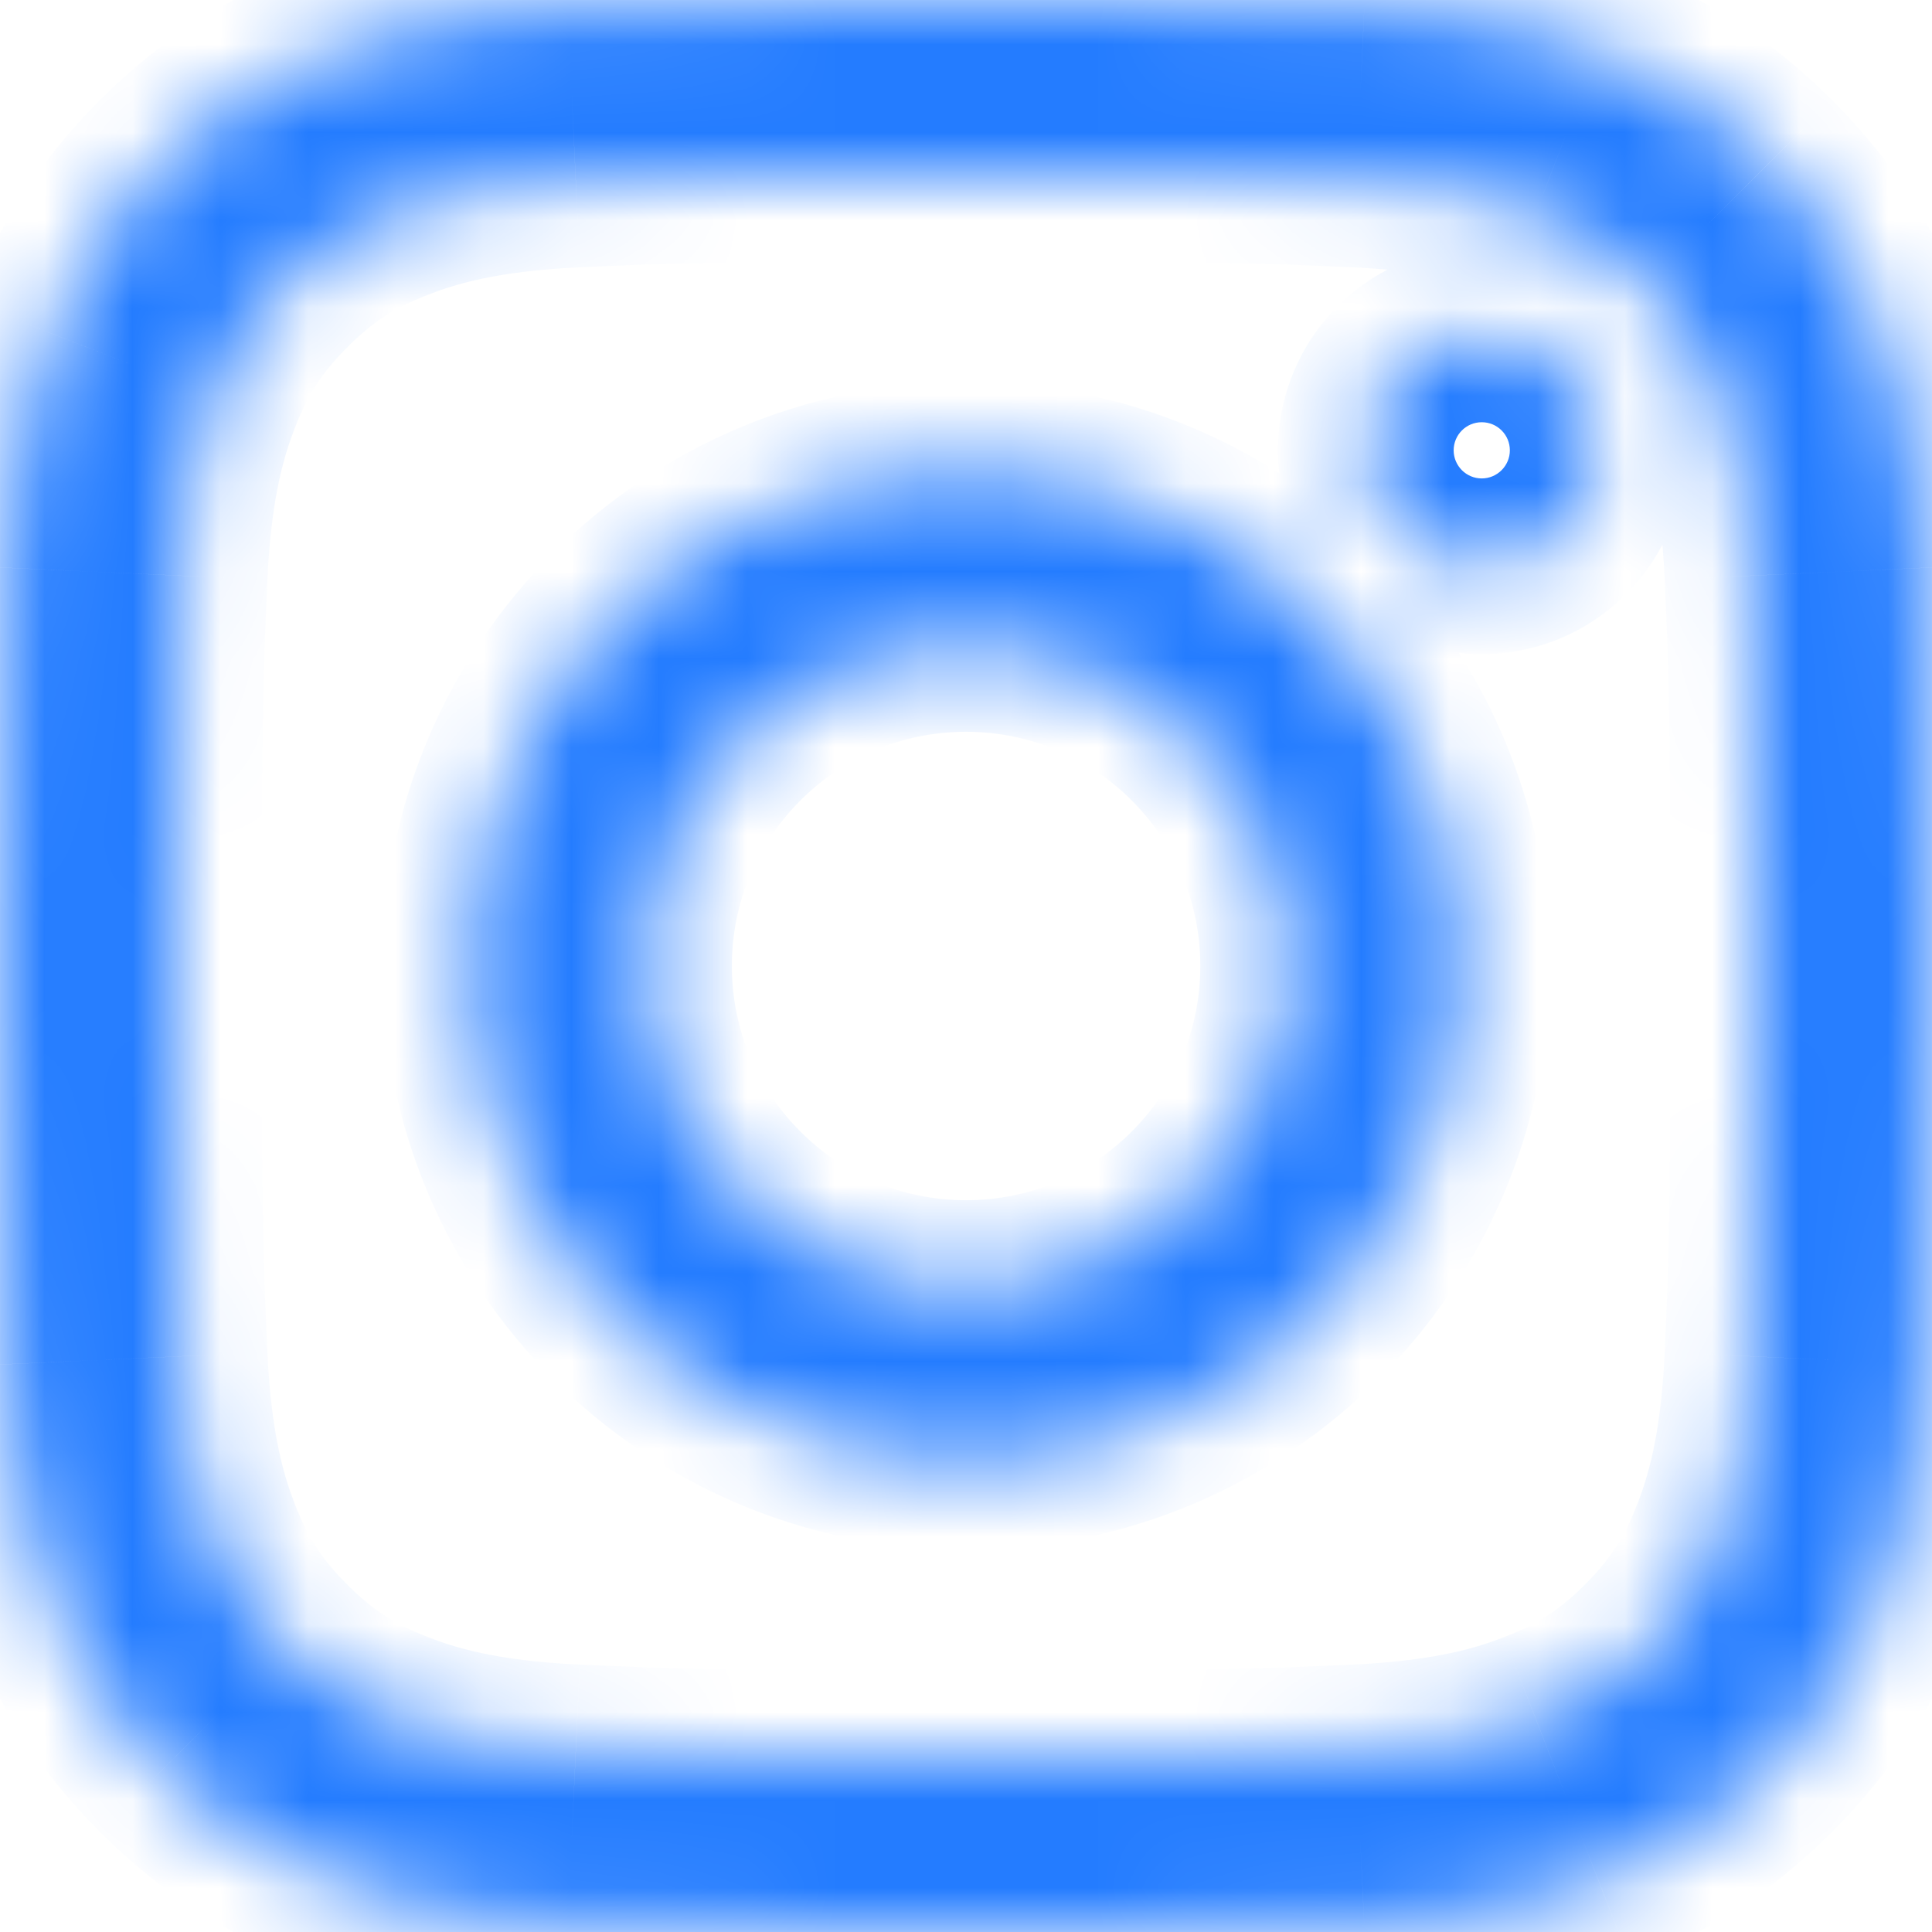 <svg width="22" height="22" viewBox="0 0 22 22" fill="none" xmlns="http://www.w3.org/2000/svg">
<mask id="path-2-inside-1" fill="white">
<path d="M7.334 11C7.334 8.975 8.975 7.333 11 7.333C13.025 7.333 14.668 8.975 14.668 11C14.668 13.025 13.025 14.667 11 14.667C8.975 14.667 7.334 13.025 7.334 11ZM5.352 11C5.352 14.12 7.881 16.648 11 16.648C14.12 16.648 16.649 14.12 16.649 11C16.649 7.88 14.12 5.352 11 5.352C7.881 5.352 5.352 7.88 5.352 11ZM15.553 5.128C15.553 5.856 16.143 6.448 16.873 6.448C17.602 6.448 18.193 5.856 18.193 5.128C18.193 4.399 17.602 3.808 16.873 3.808C16.143 3.808 15.553 4.399 15.553 5.128ZM6.556 19.954C5.483 19.905 4.9 19.726 4.513 19.575C3.999 19.375 3.633 19.137 3.248 18.752C2.863 18.368 2.624 18.002 2.425 17.488C2.274 17.101 2.095 16.518 2.046 15.445C1.993 14.286 1.982 13.938 1.982 11C1.982 8.063 1.994 7.715 2.046 6.555C2.095 5.482 2.275 4.9 2.425 4.512C2.625 3.998 2.863 3.632 3.248 3.247C3.632 2.862 3.999 2.623 4.513 2.424C4.9 2.273 5.483 2.094 6.556 2.045C7.715 1.992 8.064 1.981 11 1.981C13.938 1.981 14.286 1.993 15.446 2.045C16.518 2.094 17.1 2.274 17.489 2.424C18.002 2.623 18.368 2.862 18.754 3.247C19.139 3.631 19.377 3.998 19.577 4.512C19.728 4.899 19.907 5.482 19.955 6.555C20.009 7.715 20.019 8.063 20.019 11C20.019 13.937 20.009 14.285 19.955 15.445C19.907 16.518 19.727 17.101 19.577 17.488C19.377 18.002 19.139 18.368 18.754 18.752C18.369 19.137 18.002 19.375 17.489 19.575C17.101 19.726 16.518 19.905 15.446 19.954C14.286 20.007 13.938 20.018 11 20.018C8.064 20.018 7.715 20.007 6.556 19.954V19.954ZM6.465 0.067C5.294 0.12 4.494 0.306 3.795 0.578C3.072 0.858 2.459 1.235 1.846 1.846C1.235 2.458 0.858 3.071 0.578 3.795C0.306 4.494 0.12 5.294 0.067 6.465C0.012 7.638 0 8.013 0 11C0 13.987 0.012 14.362 0.067 15.535C0.12 16.706 0.306 17.506 0.578 18.205C0.858 18.928 1.234 19.542 1.846 20.154C2.458 20.765 3.071 21.141 3.795 21.422C4.495 21.694 5.294 21.88 6.465 21.933C7.639 21.987 8.013 22 11 22C13.989 22 14.363 21.988 15.536 21.933C16.707 21.88 17.506 21.694 18.206 21.422C18.929 21.141 19.542 20.765 20.154 20.154C20.766 19.542 21.142 18.928 21.423 18.205C21.695 17.506 21.882 16.706 21.934 15.535C21.988 14.361 22 13.987 22 11C22 8.013 21.988 7.638 21.934 6.465C21.881 5.294 21.695 4.494 21.423 3.795C21.142 3.072 20.766 2.459 20.154 1.846C19.543 1.235 18.929 0.858 18.207 0.578C17.506 0.306 16.707 0.119 15.537 0.067C14.364 0.013 13.989 0 11.001 0C8.013 0 7.639 0.012 6.465 0.067"/>
</mask>
<path d="M4.513 19.575L4.876 18.643L4.876 18.643L4.513 19.575ZM3.248 18.752L2.541 19.459L2.541 19.46L3.248 18.752ZM2.425 17.488L3.357 17.127L3.357 17.125L2.425 17.488ZM2.046 15.445L3.045 15.4L3.045 15.399L2.046 15.445ZM2.046 6.555L1.047 6.509L1.047 6.51L2.046 6.555ZM2.425 4.512L1.493 4.149L1.492 4.151L2.425 4.512ZM3.248 3.247L2.541 2.54L2.54 2.54L3.248 3.247ZM4.513 2.424L4.874 3.357L4.876 3.356L4.513 2.424ZM6.556 2.045L6.601 3.044L6.602 3.044L6.556 2.045ZM15.446 2.045L15.492 1.046L15.491 1.046L15.446 2.045ZM17.489 2.424L17.85 1.491L17.849 1.491L17.489 2.424ZM18.754 3.247L19.461 2.54L19.46 2.539L18.754 3.247ZM19.577 4.512L18.645 4.875L18.645 4.875L19.577 4.512ZM19.955 6.555L18.956 6.6L18.956 6.601L19.955 6.555ZM19.955 15.445L18.956 15.399L18.956 15.4L19.955 15.445ZM19.577 17.488L20.509 17.851L20.509 17.849L19.577 17.488ZM17.489 19.575L17.126 18.643L17.125 18.643L17.489 19.575ZM15.446 19.954L15.4 18.955L15.4 18.955L15.446 19.954ZM3.795 0.578L4.157 1.51L4.157 1.51L3.795 0.578ZM1.846 1.846L1.14 1.139L1.139 1.139L1.846 1.846ZM0.578 3.795L1.51 4.157L1.51 4.156L0.578 3.795ZM0.067 6.465L1.066 6.511L1.066 6.51L0.067 6.465ZM0.067 15.535L1.066 15.49L1.066 15.489L0.067 15.535ZM0.578 18.205L1.51 17.843L1.51 17.843L0.578 18.205ZM1.846 20.154L2.554 19.447L2.553 19.446L1.846 20.154ZM3.795 21.422L3.433 22.354L3.433 22.355L3.795 21.422ZM6.465 21.933L6.42 22.932L6.42 22.932L6.465 21.933ZM15.536 21.933L15.49 20.934L15.489 20.934L15.536 21.933ZM18.206 21.422L18.568 22.355L18.569 22.354L18.206 21.422ZM20.154 20.154L20.861 20.861L20.861 20.861L20.154 20.154ZM21.423 18.205L22.355 18.568L22.355 18.567L21.423 18.205ZM21.934 15.535L20.935 15.49L20.935 15.49L21.934 15.535ZM21.934 6.465L22.933 6.42L22.933 6.419L21.934 6.465ZM21.423 3.795L22.355 3.433L22.355 3.432L21.423 3.795ZM20.154 1.846L20.862 1.14L20.861 1.139L20.154 1.846ZM18.207 0.578L18.569 -0.355L18.569 -0.355L18.207 0.578ZM15.537 0.067L15.491 1.066L15.492 1.066L15.537 0.067ZM8.334 11C8.334 9.527 9.528 8.333 11 8.333V6.333C8.423 6.333 6.334 8.423 6.334 11H8.334ZM11 8.333C12.473 8.333 13.668 9.527 13.668 11H15.668C15.668 8.423 13.578 6.333 11 6.333V8.333ZM13.668 11C13.668 12.473 12.473 13.667 11 13.667V15.667C13.578 15.667 15.668 13.577 15.668 11H13.668ZM11 13.667C9.528 13.667 8.334 12.473 8.334 11H6.334C6.334 13.577 8.423 15.667 11 15.667V13.667ZM4.352 11C4.352 14.672 7.328 17.648 11 17.648V15.648C8.433 15.648 6.352 13.567 6.352 11H4.352ZM11 17.648C14.672 17.648 17.649 14.672 17.649 11H15.649C15.649 13.567 13.568 15.648 11 15.648V17.648ZM17.649 11C17.649 7.328 14.672 4.352 11 4.352V6.352C13.568 6.352 15.649 8.433 15.649 11H17.649ZM11 4.352C7.328 4.352 4.352 7.328 4.352 11H6.352C6.352 8.433 8.433 6.352 11 6.352V4.352ZM14.553 5.128C14.553 6.408 15.591 7.448 16.873 7.448V5.448C16.696 5.448 16.553 5.304 16.553 5.128H14.553ZM16.873 7.448C18.154 7.448 19.193 6.409 19.193 5.128H17.193C17.193 5.304 17.049 5.448 16.873 5.448V7.448ZM19.193 5.128C19.193 3.846 18.154 2.808 16.873 2.808V4.808C17.051 4.808 17.193 4.952 17.193 5.128H19.193ZM16.873 2.808C15.592 2.808 14.553 3.846 14.553 5.128H16.553C16.553 4.952 16.695 4.808 16.873 4.808V2.808ZM6.601 18.955C5.638 18.911 5.163 18.755 4.876 18.643L4.15 20.507C4.638 20.697 5.328 20.899 6.51 20.953L6.601 18.955ZM4.876 18.643C4.489 18.493 4.241 18.331 3.954 18.044L2.541 19.46C3.026 19.944 3.509 20.258 4.15 20.507L4.876 18.643ZM3.955 18.045C3.669 17.759 3.506 17.511 3.357 17.127L1.492 17.849C1.742 18.492 2.057 18.976 2.541 19.459L3.955 18.045ZM3.357 17.125C3.245 16.838 3.089 16.363 3.045 15.4L1.047 15.491C1.101 16.673 1.303 17.363 1.493 17.851L3.357 17.125ZM3.045 15.399C2.993 14.263 2.982 13.934 2.982 11H0.982C0.982 13.941 0.993 14.308 1.047 15.491L3.045 15.399ZM2.982 11C2.982 8.067 2.994 7.737 3.045 6.6L1.047 6.51C0.994 7.693 0.982 8.058 0.982 11H2.982ZM3.045 6.6C3.089 5.639 3.245 5.163 3.358 4.873L1.492 4.151C1.304 4.638 1.101 5.326 1.047 6.509L3.045 6.6ZM3.357 4.875C3.507 4.488 3.67 4.24 3.956 3.953L2.54 2.54C2.056 3.025 1.743 3.508 1.493 4.149L3.357 4.875ZM3.955 3.954C4.241 3.668 4.489 3.505 4.874 3.357L4.152 1.491C3.508 1.74 3.024 2.056 2.541 2.54L3.955 3.954ZM4.876 3.356C5.163 3.244 5.638 3.088 6.601 3.044L6.51 1.046C5.328 1.1 4.638 1.302 4.15 1.492L4.876 3.356ZM6.602 3.044C7.738 2.992 8.068 2.981 11 2.981V0.981C8.06 0.981 7.693 0.992 6.51 1.046L6.602 3.044ZM11 2.981C13.934 2.981 14.263 2.993 15.401 3.044L15.491 1.046C14.308 0.993 13.943 0.981 11 0.981V2.981ZM15.4 3.044C16.362 3.088 16.838 3.244 17.128 3.357L17.849 1.491C17.363 1.303 16.675 1.1 15.492 1.046L15.4 3.044ZM17.127 3.356C17.512 3.505 17.76 3.668 18.048 3.955L19.46 2.539C18.977 2.056 18.493 1.741 17.85 1.491L17.127 3.356ZM18.047 3.954C18.332 4.239 18.494 4.488 18.645 4.875L20.509 4.149C20.259 3.509 19.946 3.024 19.461 2.54L18.047 3.954ZM18.645 4.875C18.757 5.162 18.913 5.637 18.956 6.6L20.954 6.509C20.901 5.327 20.699 4.637 20.509 4.149L18.645 4.875ZM18.956 6.601C19.009 7.737 19.019 8.066 19.019 11H21.019C21.019 8.059 21.009 7.693 20.954 6.509L18.956 6.601ZM19.019 11C19.019 13.933 19.009 14.262 18.956 15.399L20.954 15.491C21.009 14.307 21.019 13.941 21.019 11H19.019ZM18.956 15.4C18.913 16.362 18.756 16.838 18.645 17.127L20.509 17.849C20.698 17.363 20.901 16.674 20.954 15.491L18.956 15.4ZM18.645 17.125C18.495 17.512 18.332 17.76 18.047 18.045L19.461 19.459C19.945 18.975 20.259 18.492 20.509 17.851L18.645 17.125ZM18.047 18.045C17.762 18.33 17.513 18.493 17.126 18.643L17.852 20.507C18.492 20.258 18.977 19.944 19.461 19.459L18.047 18.045ZM17.125 18.643C16.839 18.755 16.363 18.911 15.4 18.955L15.492 20.953C16.673 20.899 17.364 20.697 17.852 20.507L17.125 18.643ZM15.4 18.955C14.264 19.007 13.934 19.018 11 19.018V21.018C13.942 21.018 14.309 21.007 15.492 20.953L15.4 18.955ZM11 19.018C8.068 19.018 7.738 19.007 6.602 18.955L6.51 20.953C7.693 21.007 8.06 21.018 11 21.018V19.018ZM6.42 -0.932C5.154 -0.875 4.246 -0.671 3.433 -0.354L4.157 1.51C4.743 1.282 5.434 1.115 6.511 1.066L6.42 -0.932ZM3.433 -0.355C2.589 -0.027 1.856 0.423 1.14 1.139L2.553 2.554C3.061 2.047 3.555 1.744 4.157 1.51L3.433 -0.355ZM1.139 1.139C0.423 1.855 -0.027 2.588 -0.355 3.433L1.51 4.156C1.744 3.553 2.047 3.06 2.554 2.553L1.139 1.139ZM-0.354 3.433C-0.671 4.245 -0.875 5.154 -0.932 6.419L1.066 6.51C1.115 5.434 1.282 4.743 1.51 4.157L-0.354 3.433ZM-0.932 6.419C-0.988 7.615 -1 8.008 -1 11H1C1 8.017 1.012 7.661 1.066 6.511L-0.932 6.419ZM-1 11C-1 13.992 -0.988 14.385 -0.932 15.581L1.066 15.489C1.012 14.339 1 13.983 1 11H-1ZM-0.932 15.581C-0.875 16.846 -0.671 17.755 -0.354 18.567L1.51 17.843C1.282 17.257 1.115 16.566 1.066 15.49L-0.932 15.581ZM-0.355 18.567C-0.027 19.41 0.422 20.145 1.14 20.861L2.553 19.446C2.046 18.94 1.744 18.447 1.51 17.843L-0.355 18.567ZM1.139 20.861C1.856 21.577 2.589 22.026 3.433 22.354L4.158 20.491C3.553 20.255 3.06 19.953 2.554 19.447L1.139 20.861ZM3.433 22.355C4.246 22.671 5.154 22.875 6.42 22.932L6.511 20.934C5.434 20.885 4.744 20.718 4.157 20.49L3.433 22.355ZM6.42 22.932C7.616 22.987 8.008 23 11 23V21C8.018 21 7.662 20.987 6.511 20.934L6.42 22.932ZM11 23C13.993 23 14.386 22.988 15.582 22.932L15.489 20.934C14.34 20.988 13.984 21 11 21V23ZM15.581 22.932C16.847 22.875 17.755 22.671 18.568 22.355L17.843 20.49C17.258 20.718 16.567 20.885 15.49 20.934L15.581 22.932ZM18.569 22.354C19.411 22.026 20.144 21.577 20.861 20.861L19.448 19.446C18.94 19.953 18.447 20.256 17.843 20.491L18.569 22.354ZM20.861 20.861C21.578 20.144 22.027 19.41 22.355 18.568L20.491 17.842C20.256 18.446 19.953 18.941 19.447 19.447L20.861 20.861ZM22.355 18.567C22.671 17.755 22.877 16.847 22.933 15.58L20.935 15.49C20.887 16.566 20.719 17.256 20.491 17.843L22.355 18.567ZM22.933 15.58C22.988 14.384 23 13.992 23 11H21C21 13.982 20.988 14.339 20.935 15.49L22.933 15.58ZM23 11C23 8.008 22.988 7.615 22.933 6.42L20.935 6.51C20.988 7.66 21 8.018 21 11H23ZM22.933 6.419C22.876 5.154 22.671 4.245 22.355 3.433L20.491 4.157C20.719 4.743 20.886 5.434 20.935 6.51L22.933 6.419ZM22.355 3.432C22.027 2.589 21.578 1.857 20.862 1.14L19.447 2.553C19.954 3.06 20.256 3.554 20.491 4.158L22.355 3.432ZM20.861 1.139C20.145 0.423 19.412 -0.027 18.569 -0.355L17.844 1.51C18.447 1.744 18.941 2.047 19.447 2.553L20.861 1.139ZM18.569 -0.355C17.756 -0.67 16.848 -0.876 15.581 -0.932L15.492 1.066C16.566 1.114 17.257 1.282 17.845 1.51L18.569 -0.355ZM15.582 -0.932C14.387 -0.987 13.994 -1 11.001 -1V1C13.983 1 14.341 1.013 15.491 1.066L15.582 -0.932ZM11.001 -1C8.008 -1 7.616 -0.988 6.419 -0.932L6.511 1.066C7.662 1.012 8.018 1 11.001 1V-1Z" fill="#247CFF" mask="url(#path-2-inside-1)"/>
</svg>
